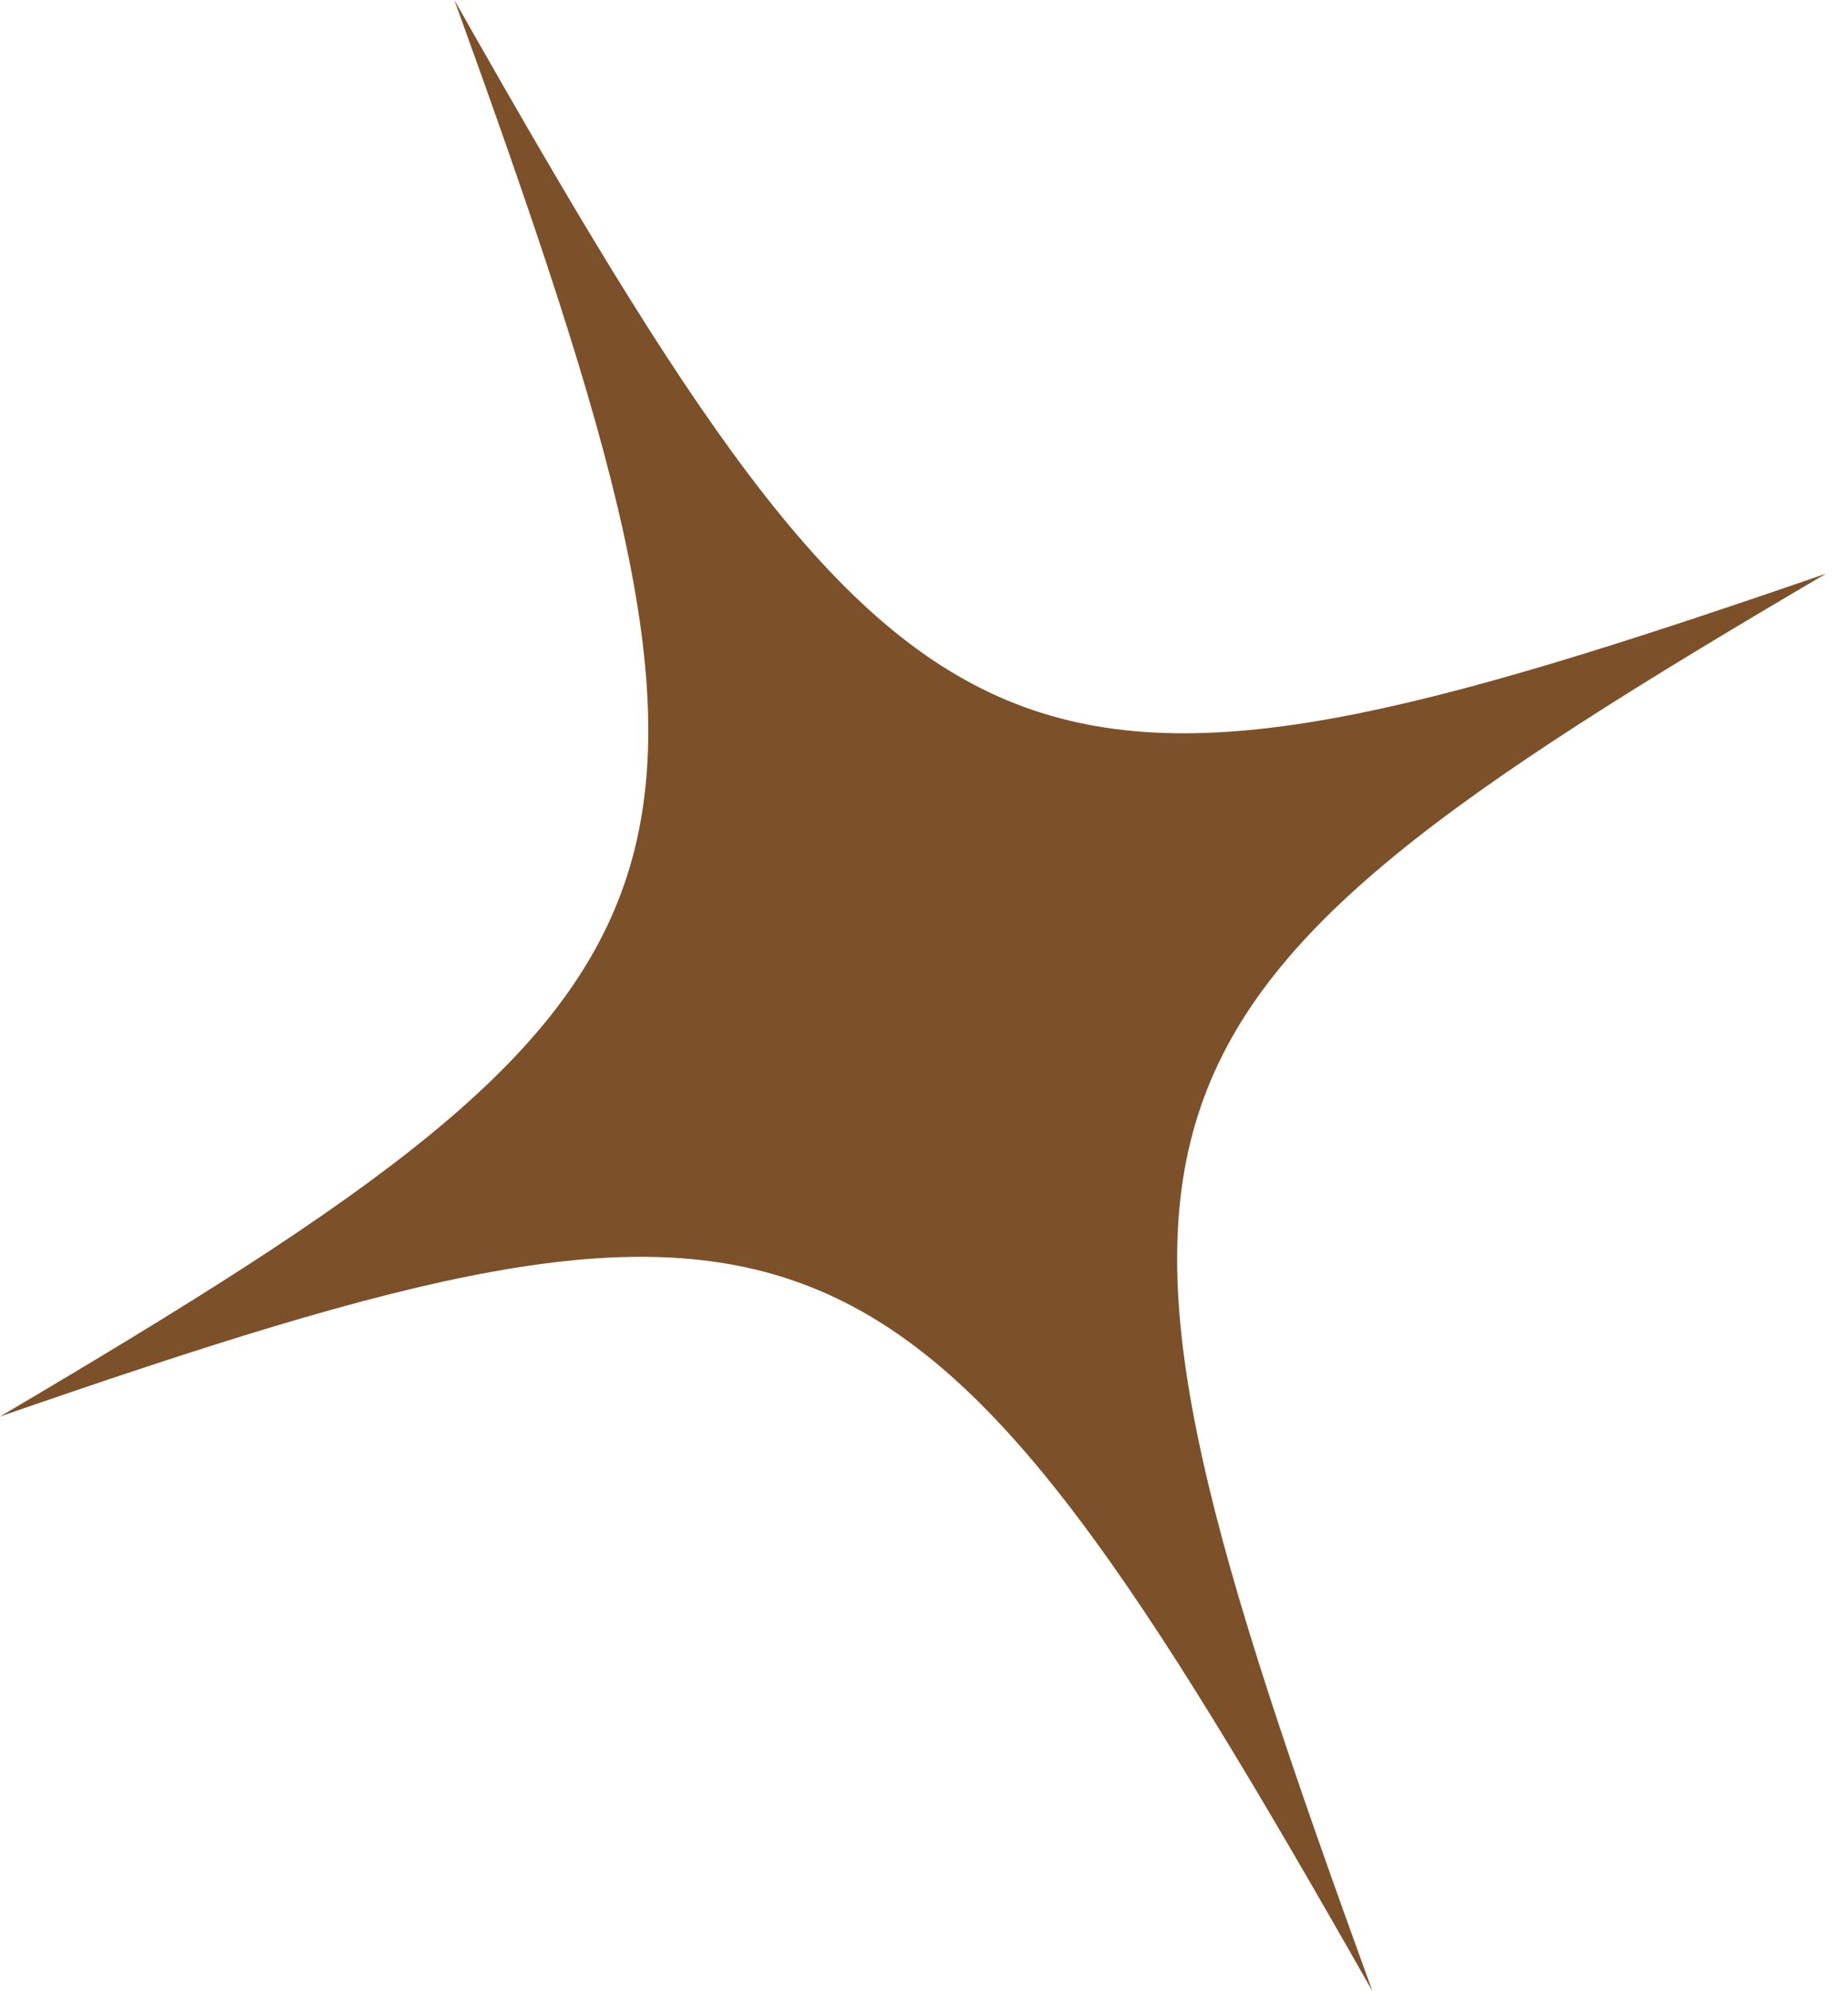 <?xml version="1.0" encoding="UTF-8"?> <svg xmlns="http://www.w3.org/2000/svg" width="65" height="70" viewBox="0 0 65 70" fill="none"> <path d="M15.981 0C27.263 31.143 26.235 34.333 -0.001 49.797C28.769 39.832 31.888 41.174 48.274 70C36.934 38.844 37.939 35.604 64.227 20.167C35.403 30.106 32.309 28.818 15.981 0Z" fill="#7C5129"></path> </svg> 
